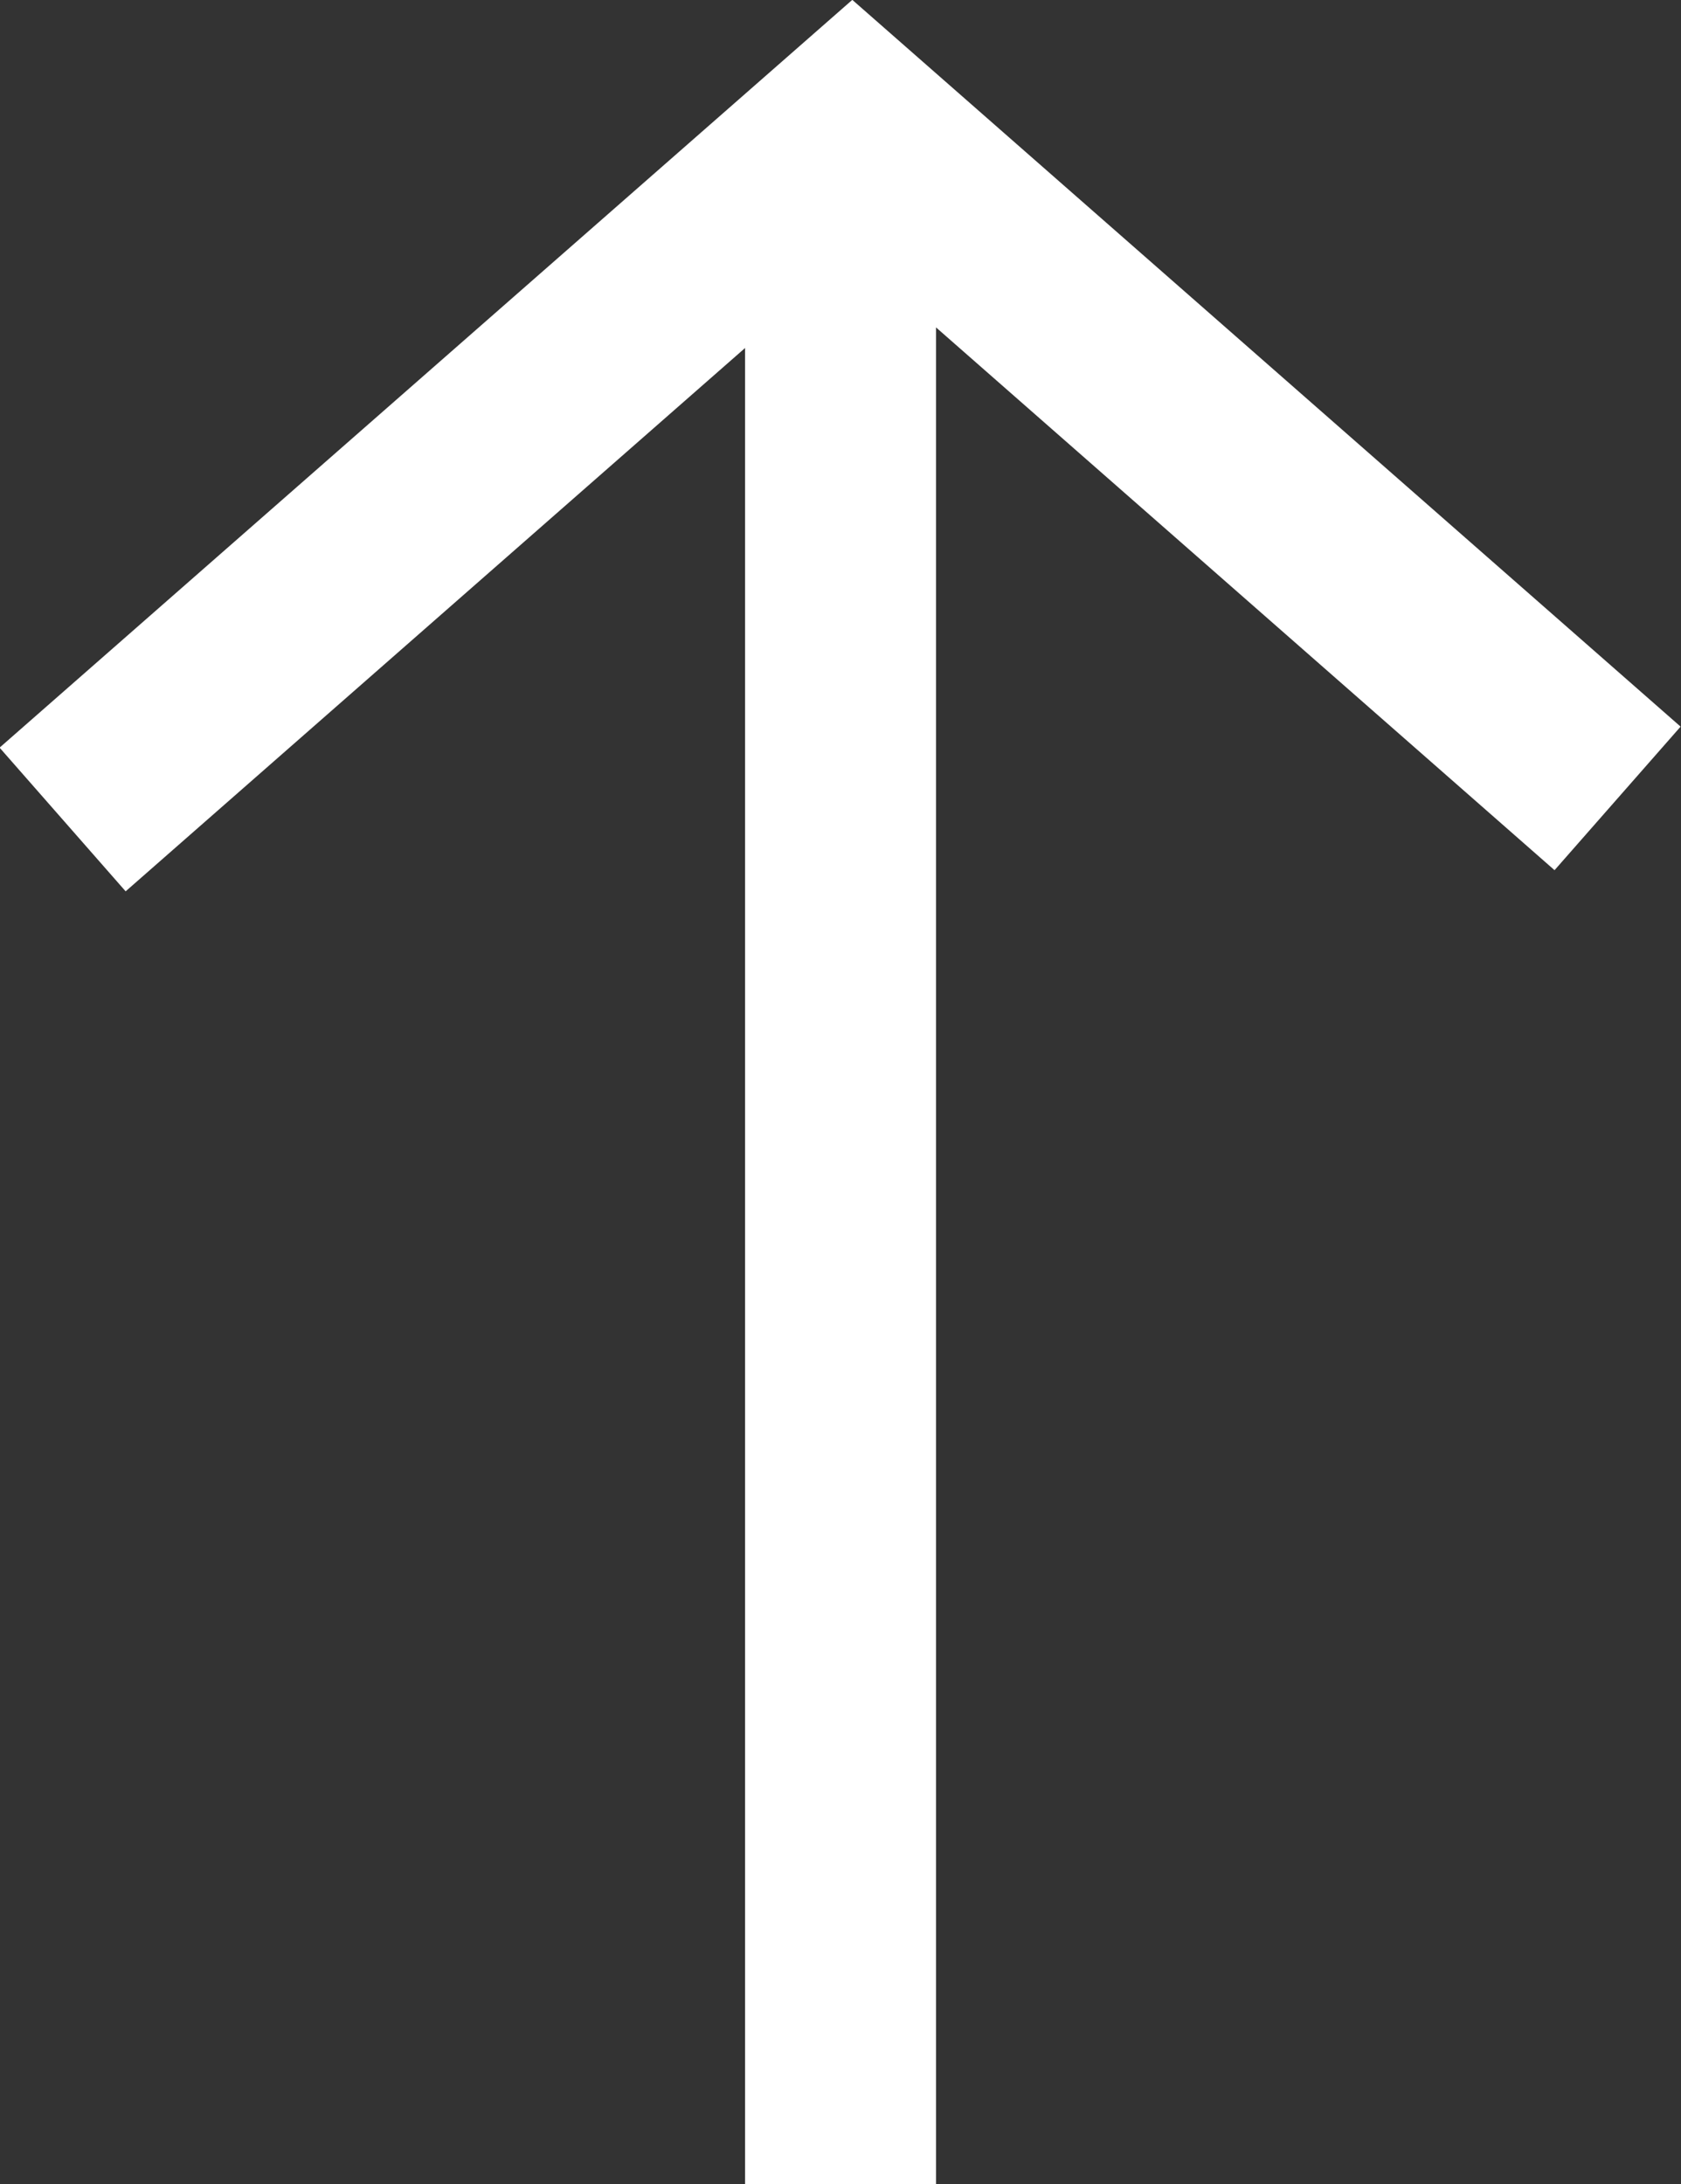 <svg xmlns="http://www.w3.org/2000/svg" width="12.323" height="16.006" viewBox="0 0 12.323 16.006"><rect x="0" y="0" width="12.323" height="16.006" fill="#333333" stroke="none"/><g transform="translate(-479.038 -496.494)"><path d="M957.348,9088l-1.052-.924,4.516-5.148-4.671-5.327,1.053-.924,5.48,6.251Z" transform="translate(-8596.642 1459.167) rotate(-90)" fill="#fff"/><path d="M15.075.7H0V-.7H15.075Z" transform="translate(485.2 512.5) rotate(-90)" fill="#fff"/></g></svg>